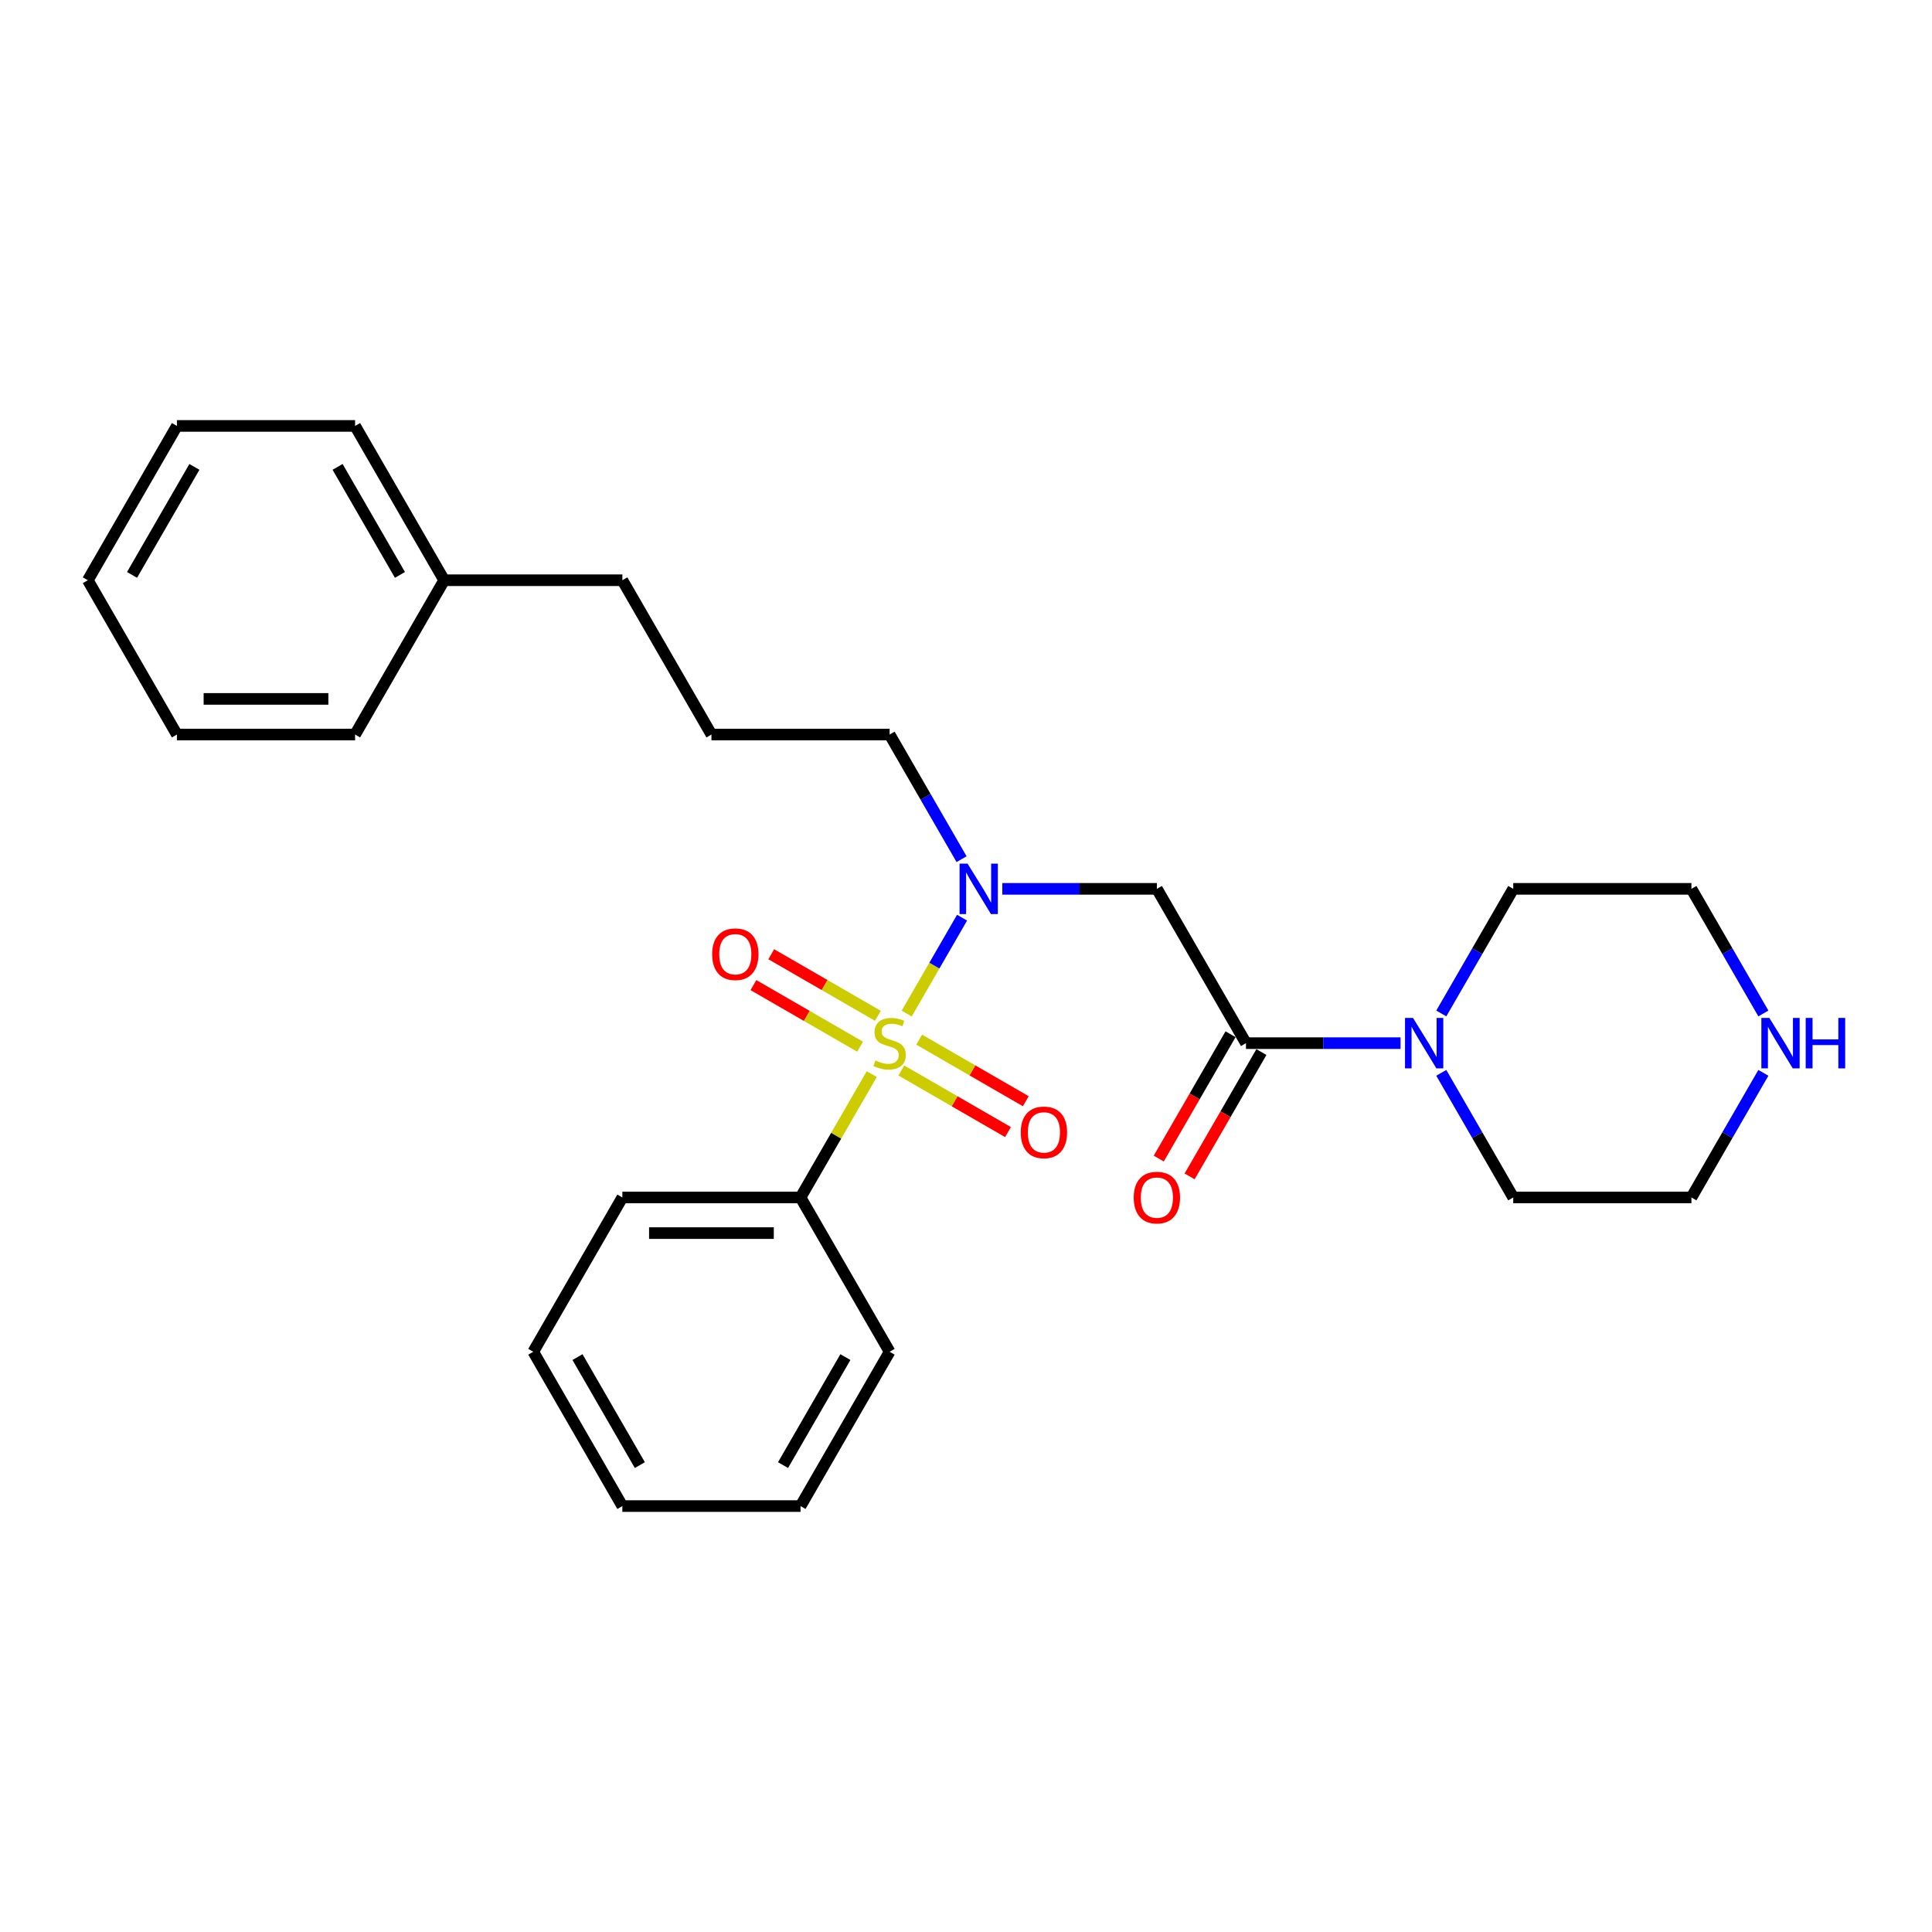 <?xml version='1.0' encoding='iso-8859-1'?>
<svg version='1.1' baseProfile='full'
              xmlns='http://www.w3.org/2000/svg'
                      xmlns:rdkit='http://www.rdkit.org/xml'
                      xmlns:xlink='http://www.w3.org/1999/xlink'
                  xml:space='preserve'
width='1000px' height='1000px' viewBox='0 0 1000 1000'>
<!-- END OF HEADER -->
<rect style='opacity:1.0;fill:#FFFFFF;stroke:none' width='1000' height='1000' x='0' y='0'> </rect>
<path class='bond-0' d='M 469.314,524.607 L 483.638,499.797' style='fill:none;fill-rule:evenodd;stroke:#CCCC00;stroke-width:6px;stroke-linecap:butt;stroke-linejoin:miter;stroke-opacity:1' />
<path class='bond-0' d='M 483.638,499.797 L 497.962,474.988' style='fill:none;fill-rule:evenodd;stroke:#0000FF;stroke-width:6px;stroke-linecap:butt;stroke-linejoin:miter;stroke-opacity:1' />
<path class='bond-4' d='M 466.533,554.087 L 494.135,570.023' style='fill:none;fill-rule:evenodd;stroke:#CCCC00;stroke-width:6px;stroke-linecap:butt;stroke-linejoin:miter;stroke-opacity:1' />
<path class='bond-4' d='M 494.135,570.023 L 521.736,585.958' style='fill:none;fill-rule:evenodd;stroke:#FF0000;stroke-width:6px;stroke-linecap:butt;stroke-linejoin:miter;stroke-opacity:1' />
<path class='bond-4' d='M 475.756,538.113 L 503.357,554.049' style='fill:none;fill-rule:evenodd;stroke:#CCCC00;stroke-width:6px;stroke-linecap:butt;stroke-linejoin:miter;stroke-opacity:1' />
<path class='bond-4' d='M 503.357,554.049 L 530.958,569.985' style='fill:none;fill-rule:evenodd;stroke:#FF0000;stroke-width:6px;stroke-linecap:butt;stroke-linejoin:miter;stroke-opacity:1' />
<path class='bond-5' d='M 454.396,525.782 L 426.795,509.846' style='fill:none;fill-rule:evenodd;stroke:#CCCC00;stroke-width:6px;stroke-linecap:butt;stroke-linejoin:miter;stroke-opacity:1' />
<path class='bond-5' d='M 426.795,509.846 L 399.194,493.91' style='fill:none;fill-rule:evenodd;stroke:#FF0000;stroke-width:6px;stroke-linecap:butt;stroke-linejoin:miter;stroke-opacity:1' />
<path class='bond-5' d='M 445.174,541.755 L 417.573,525.82' style='fill:none;fill-rule:evenodd;stroke:#CCCC00;stroke-width:6px;stroke-linecap:butt;stroke-linejoin:miter;stroke-opacity:1' />
<path class='bond-5' d='M 417.573,525.82 L 389.971,509.884' style='fill:none;fill-rule:evenodd;stroke:#FF0000;stroke-width:6px;stroke-linecap:butt;stroke-linejoin:miter;stroke-opacity:1' />
<path class='bond-6' d='M 451.211,555.963 L 432.782,587.883' style='fill:none;fill-rule:evenodd;stroke:#CCCC00;stroke-width:6px;stroke-linecap:butt;stroke-linejoin:miter;stroke-opacity:1' />
<path class='bond-6' d='M 432.782,587.883 L 414.353,619.803' style='fill:none;fill-rule:evenodd;stroke:#000000;stroke-width:6px;stroke-linecap:butt;stroke-linejoin:miter;stroke-opacity:1' />
<path class='bond-2' d='M 518.788,460.066 L 558.795,460.066' style='fill:none;fill-rule:evenodd;stroke:#0000FF;stroke-width:6px;stroke-linecap:butt;stroke-linejoin:miter;stroke-opacity:1' />
<path class='bond-2' d='M 558.795,460.066 L 598.802,460.066' style='fill:none;fill-rule:evenodd;stroke:#000000;stroke-width:6px;stroke-linecap:butt;stroke-linejoin:miter;stroke-opacity:1' />
<path class='bond-9' d='M 497.706,444.701 L 479.086,412.449' style='fill:none;fill-rule:evenodd;stroke:#0000FF;stroke-width:6px;stroke-linecap:butt;stroke-linejoin:miter;stroke-opacity:1' />
<path class='bond-9' d='M 479.086,412.449 L 460.465,380.197' style='fill:none;fill-rule:evenodd;stroke:#000000;stroke-width:6px;stroke-linecap:butt;stroke-linejoin:miter;stroke-opacity:1' />
<path class='bond-1' d='M 644.914,539.934 L 598.802,460.066' style='fill:none;fill-rule:evenodd;stroke:#000000;stroke-width:6px;stroke-linecap:butt;stroke-linejoin:miter;stroke-opacity:1' />
<path class='bond-3' d='M 644.914,539.934 L 684.921,539.934' style='fill:none;fill-rule:evenodd;stroke:#000000;stroke-width:6px;stroke-linecap:butt;stroke-linejoin:miter;stroke-opacity:1' />
<path class='bond-3' d='M 684.921,539.934 L 724.928,539.934' style='fill:none;fill-rule:evenodd;stroke:#0000FF;stroke-width:6px;stroke-linecap:butt;stroke-linejoin:miter;stroke-opacity:1' />
<path class='bond-7' d='M 636.927,535.323 L 618.349,567.501' style='fill:none;fill-rule:evenodd;stroke:#000000;stroke-width:6px;stroke-linecap:butt;stroke-linejoin:miter;stroke-opacity:1' />
<path class='bond-7' d='M 618.349,567.501 L 599.771,599.68' style='fill:none;fill-rule:evenodd;stroke:#FF0000;stroke-width:6px;stroke-linecap:butt;stroke-linejoin:miter;stroke-opacity:1' />
<path class='bond-7' d='M 652.901,544.546 L 634.323,576.724' style='fill:none;fill-rule:evenodd;stroke:#000000;stroke-width:6px;stroke-linecap:butt;stroke-linejoin:miter;stroke-opacity:1' />
<path class='bond-7' d='M 634.323,576.724 L 615.744,608.902' style='fill:none;fill-rule:evenodd;stroke:#FF0000;stroke-width:6px;stroke-linecap:butt;stroke-linejoin:miter;stroke-opacity:1' />
<path class='bond-10' d='M 746.009,524.57 L 764.63,492.318' style='fill:none;fill-rule:evenodd;stroke:#0000FF;stroke-width:6px;stroke-linecap:butt;stroke-linejoin:miter;stroke-opacity:1' />
<path class='bond-10' d='M 764.63,492.318 L 783.251,460.066' style='fill:none;fill-rule:evenodd;stroke:#000000;stroke-width:6px;stroke-linecap:butt;stroke-linejoin:miter;stroke-opacity:1' />
<path class='bond-11' d='M 746.009,555.299 L 764.63,587.551' style='fill:none;fill-rule:evenodd;stroke:#0000FF;stroke-width:6px;stroke-linecap:butt;stroke-linejoin:miter;stroke-opacity:1' />
<path class='bond-11' d='M 764.63,587.551 L 783.251,619.803' style='fill:none;fill-rule:evenodd;stroke:#000000;stroke-width:6px;stroke-linecap:butt;stroke-linejoin:miter;stroke-opacity:1' />
<path class='bond-16' d='M 414.353,619.803 L 322.128,619.803' style='fill:none;fill-rule:evenodd;stroke:#000000;stroke-width:6px;stroke-linecap:butt;stroke-linejoin:miter;stroke-opacity:1' />
<path class='bond-16' d='M 400.519,638.248 L 335.962,638.248' style='fill:none;fill-rule:evenodd;stroke:#000000;stroke-width:6px;stroke-linecap:butt;stroke-linejoin:miter;stroke-opacity:1' />
<path class='bond-17' d='M 414.353,619.803 L 460.465,699.672' style='fill:none;fill-rule:evenodd;stroke:#000000;stroke-width:6px;stroke-linecap:butt;stroke-linejoin:miter;stroke-opacity:1' />
<path class='bond-8' d='M 912.717,555.299 L 894.096,587.551' style='fill:none;fill-rule:evenodd;stroke:#0000FF;stroke-width:6px;stroke-linecap:butt;stroke-linejoin:miter;stroke-opacity:1' />
<path class='bond-8' d='M 894.096,587.551 L 875.475,619.803' style='fill:none;fill-rule:evenodd;stroke:#000000;stroke-width:6px;stroke-linecap:butt;stroke-linejoin:miter;stroke-opacity:1' />
<path class='bond-28' d='M 912.717,524.57 L 894.096,492.318' style='fill:none;fill-rule:evenodd;stroke:#0000FF;stroke-width:6px;stroke-linecap:butt;stroke-linejoin:miter;stroke-opacity:1' />
<path class='bond-28' d='M 894.096,492.318 L 875.475,460.066' style='fill:none;fill-rule:evenodd;stroke:#000000;stroke-width:6px;stroke-linecap:butt;stroke-linejoin:miter;stroke-opacity:1' />
<path class='bond-13' d='M 460.465,380.197 L 368.24,380.197' style='fill:none;fill-rule:evenodd;stroke:#000000;stroke-width:6px;stroke-linecap:butt;stroke-linejoin:miter;stroke-opacity:1' />
<path class='bond-15' d='M 783.251,460.066 L 875.475,460.066' style='fill:none;fill-rule:evenodd;stroke:#000000;stroke-width:6px;stroke-linecap:butt;stroke-linejoin:miter;stroke-opacity:1' />
<path class='bond-14' d='M 783.251,619.803 L 875.475,619.803' style='fill:none;fill-rule:evenodd;stroke:#000000;stroke-width:6px;stroke-linecap:butt;stroke-linejoin:miter;stroke-opacity:1' />
<path class='bond-12' d='M 229.904,300.328 L 322.128,300.328' style='fill:none;fill-rule:evenodd;stroke:#000000;stroke-width:6px;stroke-linecap:butt;stroke-linejoin:miter;stroke-opacity:1' />
<path class='bond-19' d='M 229.904,300.328 L 183.791,220.459' style='fill:none;fill-rule:evenodd;stroke:#000000;stroke-width:6px;stroke-linecap:butt;stroke-linejoin:miter;stroke-opacity:1' />
<path class='bond-19' d='M 207.013,297.57 L 174.734,241.662' style='fill:none;fill-rule:evenodd;stroke:#000000;stroke-width:6px;stroke-linecap:butt;stroke-linejoin:miter;stroke-opacity:1' />
<path class='bond-20' d='M 229.904,300.328 L 183.791,380.197' style='fill:none;fill-rule:evenodd;stroke:#000000;stroke-width:6px;stroke-linecap:butt;stroke-linejoin:miter;stroke-opacity:1' />
<path class='bond-18' d='M 368.24,380.197 L 322.128,300.328' style='fill:none;fill-rule:evenodd;stroke:#000000;stroke-width:6px;stroke-linecap:butt;stroke-linejoin:miter;stroke-opacity:1' />
<path class='bond-21' d='M 322.128,619.803 L 276.016,699.672' style='fill:none;fill-rule:evenodd;stroke:#000000;stroke-width:6px;stroke-linecap:butt;stroke-linejoin:miter;stroke-opacity:1' />
<path class='bond-22' d='M 460.465,699.672 L 414.353,779.541' style='fill:none;fill-rule:evenodd;stroke:#000000;stroke-width:6px;stroke-linecap:butt;stroke-linejoin:miter;stroke-opacity:1' />
<path class='bond-22' d='M 437.574,702.43 L 405.296,758.338' style='fill:none;fill-rule:evenodd;stroke:#000000;stroke-width:6px;stroke-linecap:butt;stroke-linejoin:miter;stroke-opacity:1' />
<path class='bond-23' d='M 183.791,220.459 L 91.567,220.459' style='fill:none;fill-rule:evenodd;stroke:#000000;stroke-width:6px;stroke-linecap:butt;stroke-linejoin:miter;stroke-opacity:1' />
<path class='bond-24' d='M 183.791,380.197 L 91.567,380.197' style='fill:none;fill-rule:evenodd;stroke:#000000;stroke-width:6px;stroke-linecap:butt;stroke-linejoin:miter;stroke-opacity:1' />
<path class='bond-24' d='M 169.958,361.752 L 105.4,361.752' style='fill:none;fill-rule:evenodd;stroke:#000000;stroke-width:6px;stroke-linecap:butt;stroke-linejoin:miter;stroke-opacity:1' />
<path class='bond-27' d='M 276.016,699.672 L 322.128,779.541' style='fill:none;fill-rule:evenodd;stroke:#000000;stroke-width:6px;stroke-linecap:butt;stroke-linejoin:miter;stroke-opacity:1' />
<path class='bond-27' d='M 298.906,702.43 L 331.185,758.338' style='fill:none;fill-rule:evenodd;stroke:#000000;stroke-width:6px;stroke-linecap:butt;stroke-linejoin:miter;stroke-opacity:1' />
<path class='bond-25' d='M 414.353,779.541 L 322.128,779.541' style='fill:none;fill-rule:evenodd;stroke:#000000;stroke-width:6px;stroke-linecap:butt;stroke-linejoin:miter;stroke-opacity:1' />
<path class='bond-29' d='M 91.567,220.459 L 45.455,300.328' style='fill:none;fill-rule:evenodd;stroke:#000000;stroke-width:6px;stroke-linecap:butt;stroke-linejoin:miter;stroke-opacity:1' />
<path class='bond-29' d='M 100.624,241.662 L 68.345,297.57' style='fill:none;fill-rule:evenodd;stroke:#000000;stroke-width:6px;stroke-linecap:butt;stroke-linejoin:miter;stroke-opacity:1' />
<path class='bond-26' d='M 91.567,380.197 L 45.455,300.328' style='fill:none;fill-rule:evenodd;stroke:#000000;stroke-width:6px;stroke-linecap:butt;stroke-linejoin:miter;stroke-opacity:1' />
<path  class='atom-0' d='M 453.087 548.899
Q 453.382 549.009, 454.599 549.526
Q 455.817 550.042, 457.145 550.374
Q 458.51 550.669, 459.838 550.669
Q 462.309 550.669, 463.748 549.489
Q 465.187 548.271, 465.187 546.169
Q 465.187 544.73, 464.449 543.845
Q 463.748 542.959, 462.641 542.48
Q 461.535 542, 459.69 541.447
Q 457.366 540.746, 455.964 540.082
Q 454.599 539.418, 453.603 538.016
Q 452.644 536.614, 452.644 534.253
Q 452.644 530.97, 454.858 528.941
Q 457.108 526.912, 461.535 526.912
Q 464.56 526.912, 467.99 528.351
L 467.142 531.191
Q 464.006 529.9, 461.645 529.9
Q 459.1 529.9, 457.698 530.97
Q 456.296 532.003, 456.333 533.811
Q 456.333 535.212, 457.034 536.061
Q 457.772 536.909, 458.805 537.389
Q 459.875 537.869, 461.645 538.422
Q 464.006 539.16, 465.408 539.897
Q 466.81 540.635, 467.806 542.148
Q 468.839 543.623, 468.839 546.169
Q 468.839 549.784, 466.404 551.739
Q 464.006 553.657, 459.985 553.657
Q 457.661 553.657, 455.89 553.141
Q 454.157 552.661, 452.091 551.813
L 453.087 548.899
' fill='#CCCC00'/>
<path  class='atom-1' d='M 500.804 447.007
L 509.362 460.84
Q 510.211 462.205, 511.576 464.677
Q 512.941 467.148, 513.014 467.296
L 513.014 447.007
L 516.482 447.007
L 516.482 473.125
L 512.904 473.125
L 503.718 458
Q 502.648 456.229, 501.505 454.2
Q 500.398 452.171, 500.066 451.544
L 500.066 473.125
L 496.672 473.125
L 496.672 447.007
L 500.804 447.007
' fill='#0000FF'/>
<path  class='atom-4' d='M 731.365 526.875
L 739.924 540.709
Q 740.772 542.074, 742.137 544.546
Q 743.502 547.017, 743.576 547.165
L 743.576 526.875
L 747.043 526.875
L 747.043 552.993
L 743.465 552.993
L 734.279 537.869
Q 733.21 536.098, 732.066 534.069
Q 730.959 532.04, 730.627 531.413
L 730.627 552.993
L 727.233 552.993
L 727.233 526.875
L 731.365 526.875
' fill='#0000FF'/>
<path  class='atom-5' d='M 528.344 586.12
Q 528.344 579.849, 531.443 576.345
Q 534.542 572.84, 540.334 572.84
Q 546.125 572.84, 549.224 576.345
Q 552.323 579.849, 552.323 586.12
Q 552.323 592.465, 549.187 596.081
Q 546.052 599.659, 540.334 599.659
Q 534.579 599.659, 531.443 596.081
Q 528.344 592.502, 528.344 586.12
M 540.334 596.708
Q 544.318 596.708, 546.457 594.052
Q 548.634 591.359, 548.634 586.12
Q 548.634 580.993, 546.457 578.41
Q 544.318 575.791, 540.334 575.791
Q 536.349 575.791, 534.173 578.374
Q 532.033 580.956, 532.033 586.12
Q 532.033 591.396, 534.173 594.052
Q 536.349 596.708, 540.334 596.708
' fill='#FF0000'/>
<path  class='atom-6' d='M 368.607 493.896
Q 368.607 487.625, 371.706 484.12
Q 374.804 480.616, 380.596 480.616
Q 386.388 480.616, 389.487 484.12
Q 392.585 487.625, 392.585 493.896
Q 392.585 500.241, 389.45 503.856
Q 386.314 507.434, 380.596 507.434
Q 374.841 507.434, 371.706 503.856
Q 368.607 500.278, 368.607 493.896
M 380.596 504.483
Q 384.58 504.483, 386.72 501.827
Q 388.896 499.134, 388.896 493.896
Q 388.896 488.768, 386.72 486.186
Q 384.58 483.567, 380.596 483.567
Q 376.612 483.567, 374.435 486.149
Q 372.296 488.731, 372.296 493.896
Q 372.296 499.171, 374.435 501.827
Q 376.612 504.483, 380.596 504.483
' fill='#FF0000'/>
<path  class='atom-8' d='M 586.812 619.877
Q 586.812 613.606, 589.911 610.101
Q 593.01 606.597, 598.802 606.597
Q 604.593 606.597, 607.692 610.101
Q 610.791 613.606, 610.791 619.877
Q 610.791 626.222, 607.655 629.837
Q 604.52 633.415, 598.802 633.415
Q 593.047 633.415, 589.911 629.837
Q 586.812 626.259, 586.812 619.877
M 598.802 630.464
Q 602.786 630.464, 604.925 627.808
Q 607.102 625.115, 607.102 619.877
Q 607.102 614.749, 604.925 612.167
Q 602.786 609.548, 598.802 609.548
Q 594.817 609.548, 592.641 612.13
Q 590.501 614.712, 590.501 619.877
Q 590.501 625.152, 592.641 627.808
Q 594.817 630.464, 598.802 630.464
' fill='#FF0000'/>
<path  class='atom-9' d='M 915.814 526.875
L 924.373 540.709
Q 925.221 542.074, 926.586 544.546
Q 927.951 547.017, 928.025 547.165
L 928.025 526.875
L 931.492 526.875
L 931.492 552.993
L 927.914 552.993
L 918.728 537.869
Q 917.659 536.098, 916.515 534.069
Q 915.408 532.04, 915.076 531.413
L 915.076 552.993
L 911.682 552.993
L 911.682 526.875
L 915.814 526.875
' fill='#0000FF'/>
<path  class='atom-9' d='M 934.628 526.875
L 938.169 526.875
L 938.169 537.979
L 951.523 537.979
L 951.523 526.875
L 955.065 526.875
L 955.065 552.993
L 951.523 552.993
L 951.523 540.93
L 938.169 540.93
L 938.169 552.993
L 934.628 552.993
L 934.628 526.875
' fill='#0000FF'/>
</svg>
